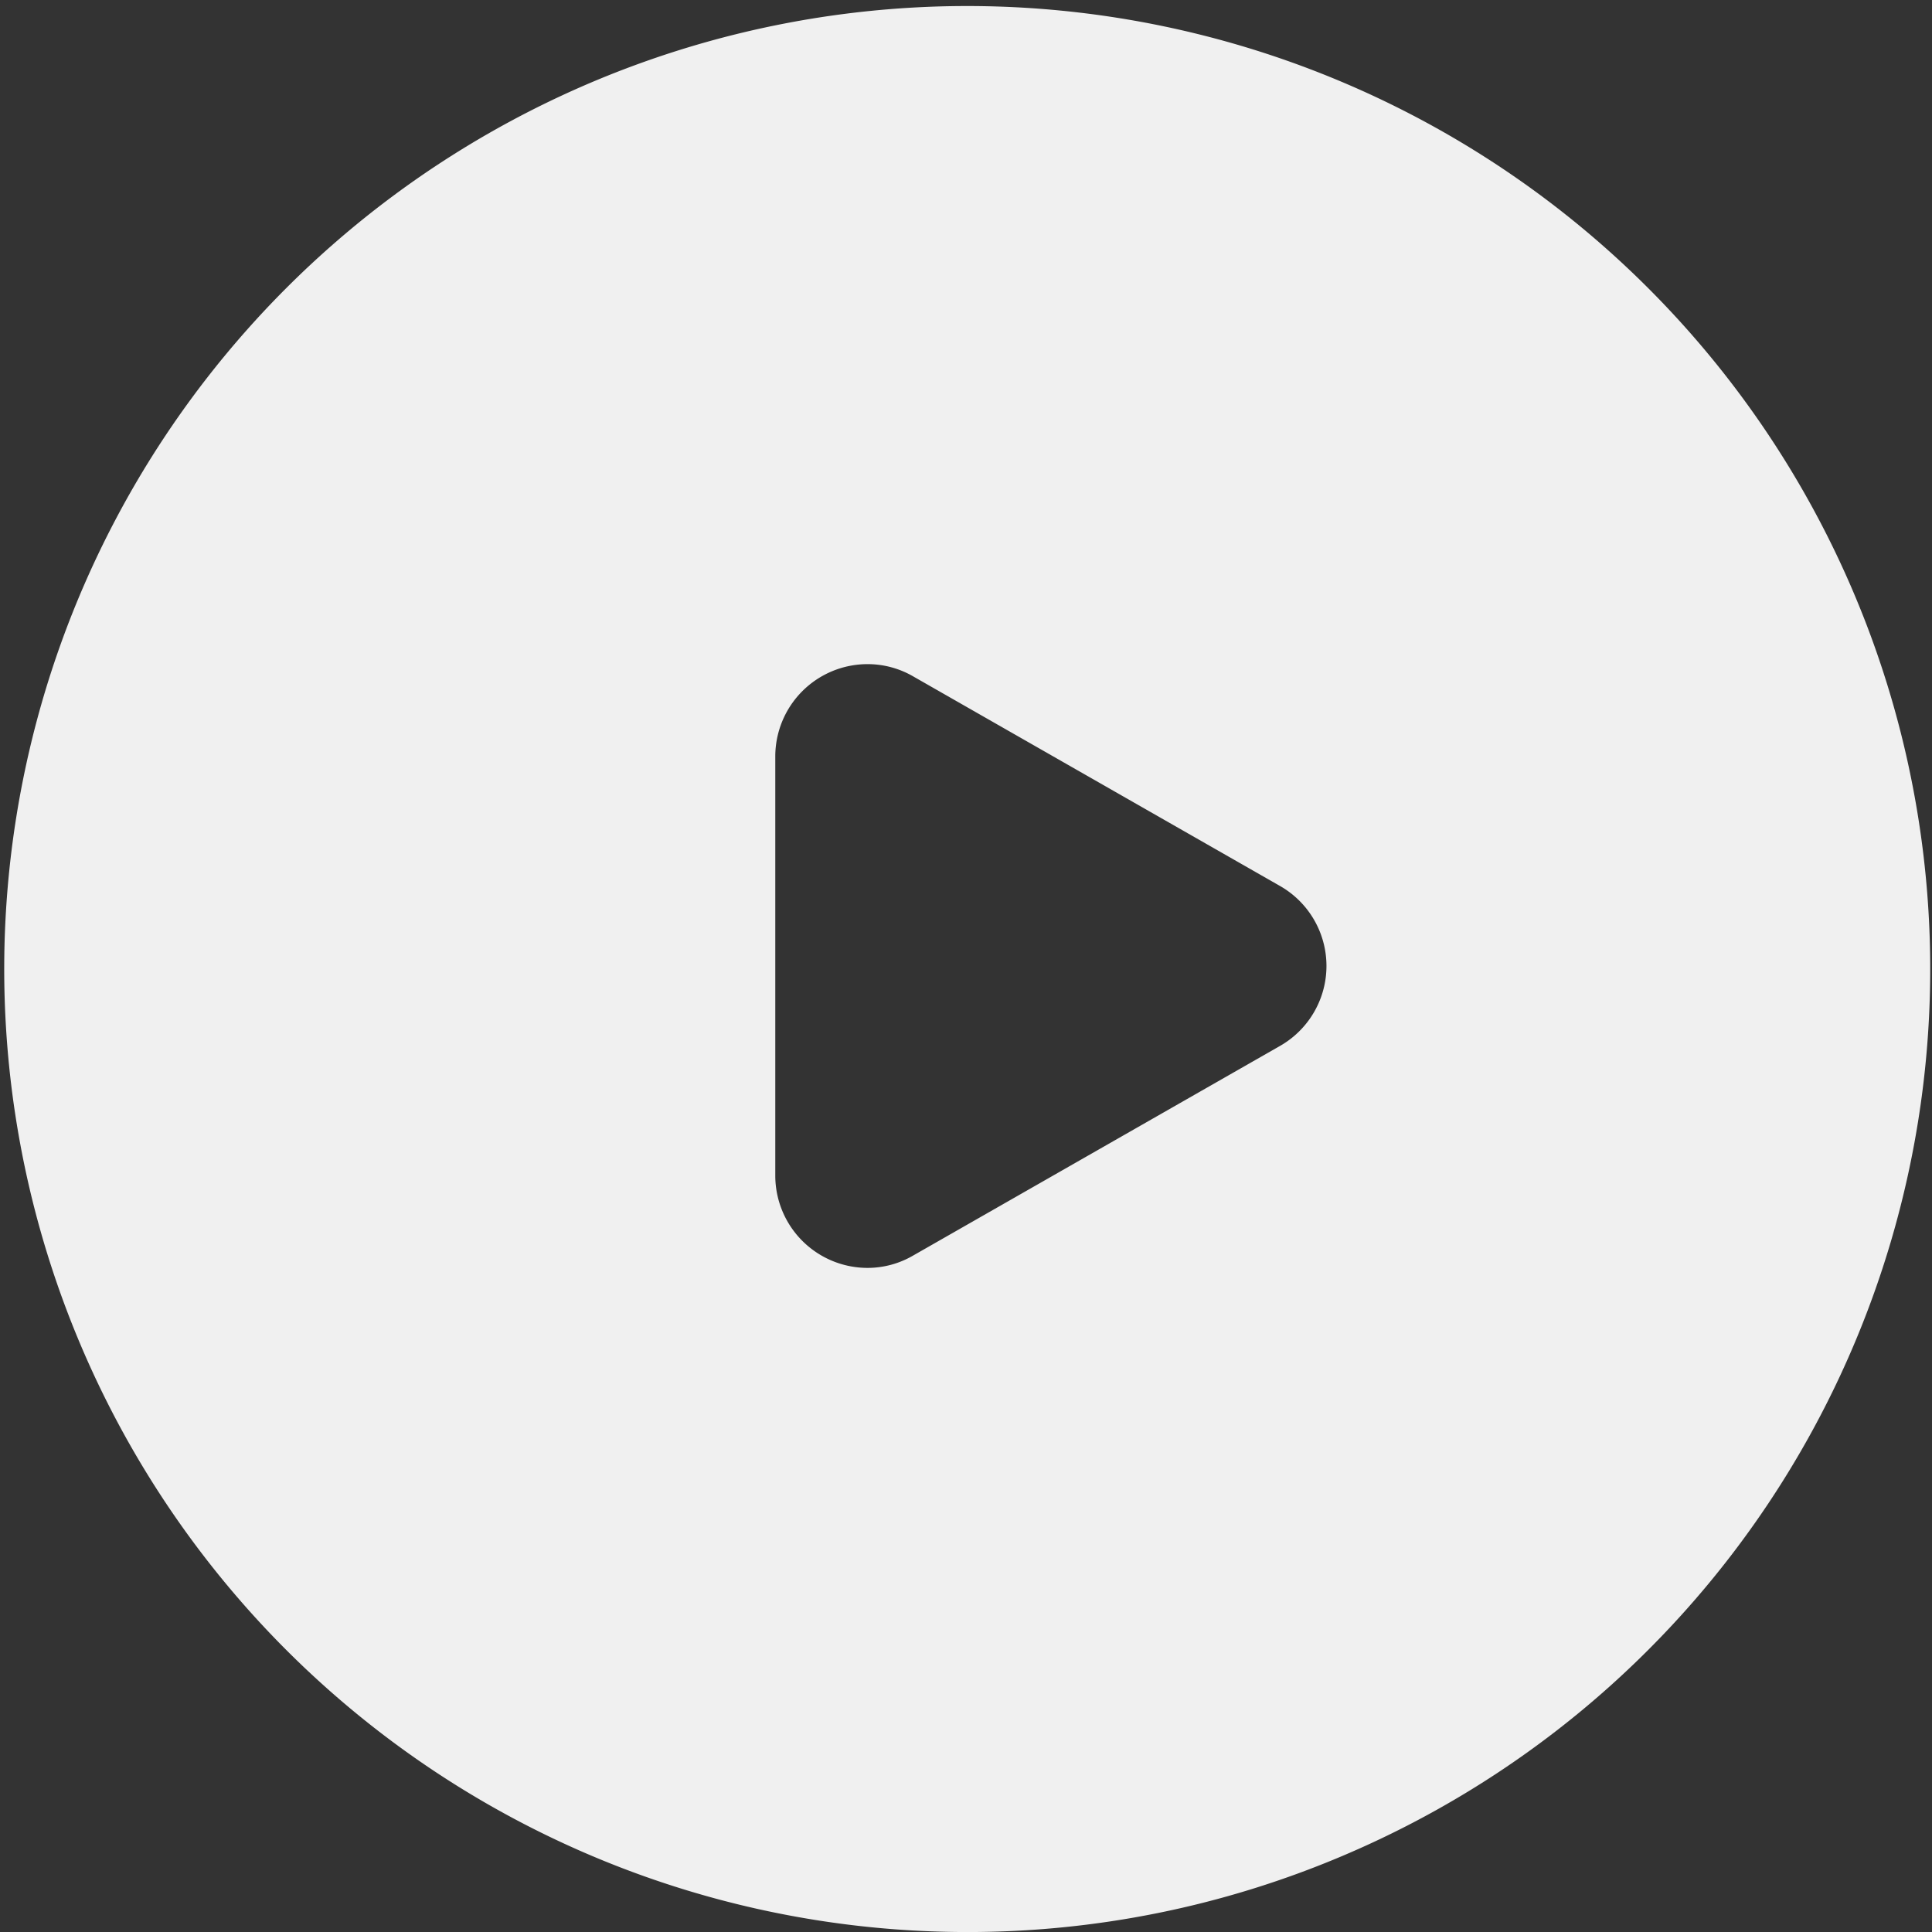 <svg xmlns="http://www.w3.org/2000/svg" width="63.999" height="64" viewBox="0 0 63.999 64">
  <rect x="0" y="0" width="63.999" height="64" fill="#333333" stroke="none"/>
  <path id="icon_play" d="M1581,5026a31.9,31.9,0,1,1,12.456-2.515A31.8,31.8,0,0,1,1581,5026Zm-3.262-42a3.058,3.058,0,0,0-3.055,3.054v13.892a3.058,3.058,0,0,0,3.054,3.054,3,3,0,0,0,1.509-.407l12.155-6.945a3.05,3.05,0,0,0,0-5.3l-12.155-6.945A3.011,3.011,0,0,0,1577.738,4984Z" transform="translate(-1549.001 -4962)" fill="#f0f0f0"/>
</svg>
